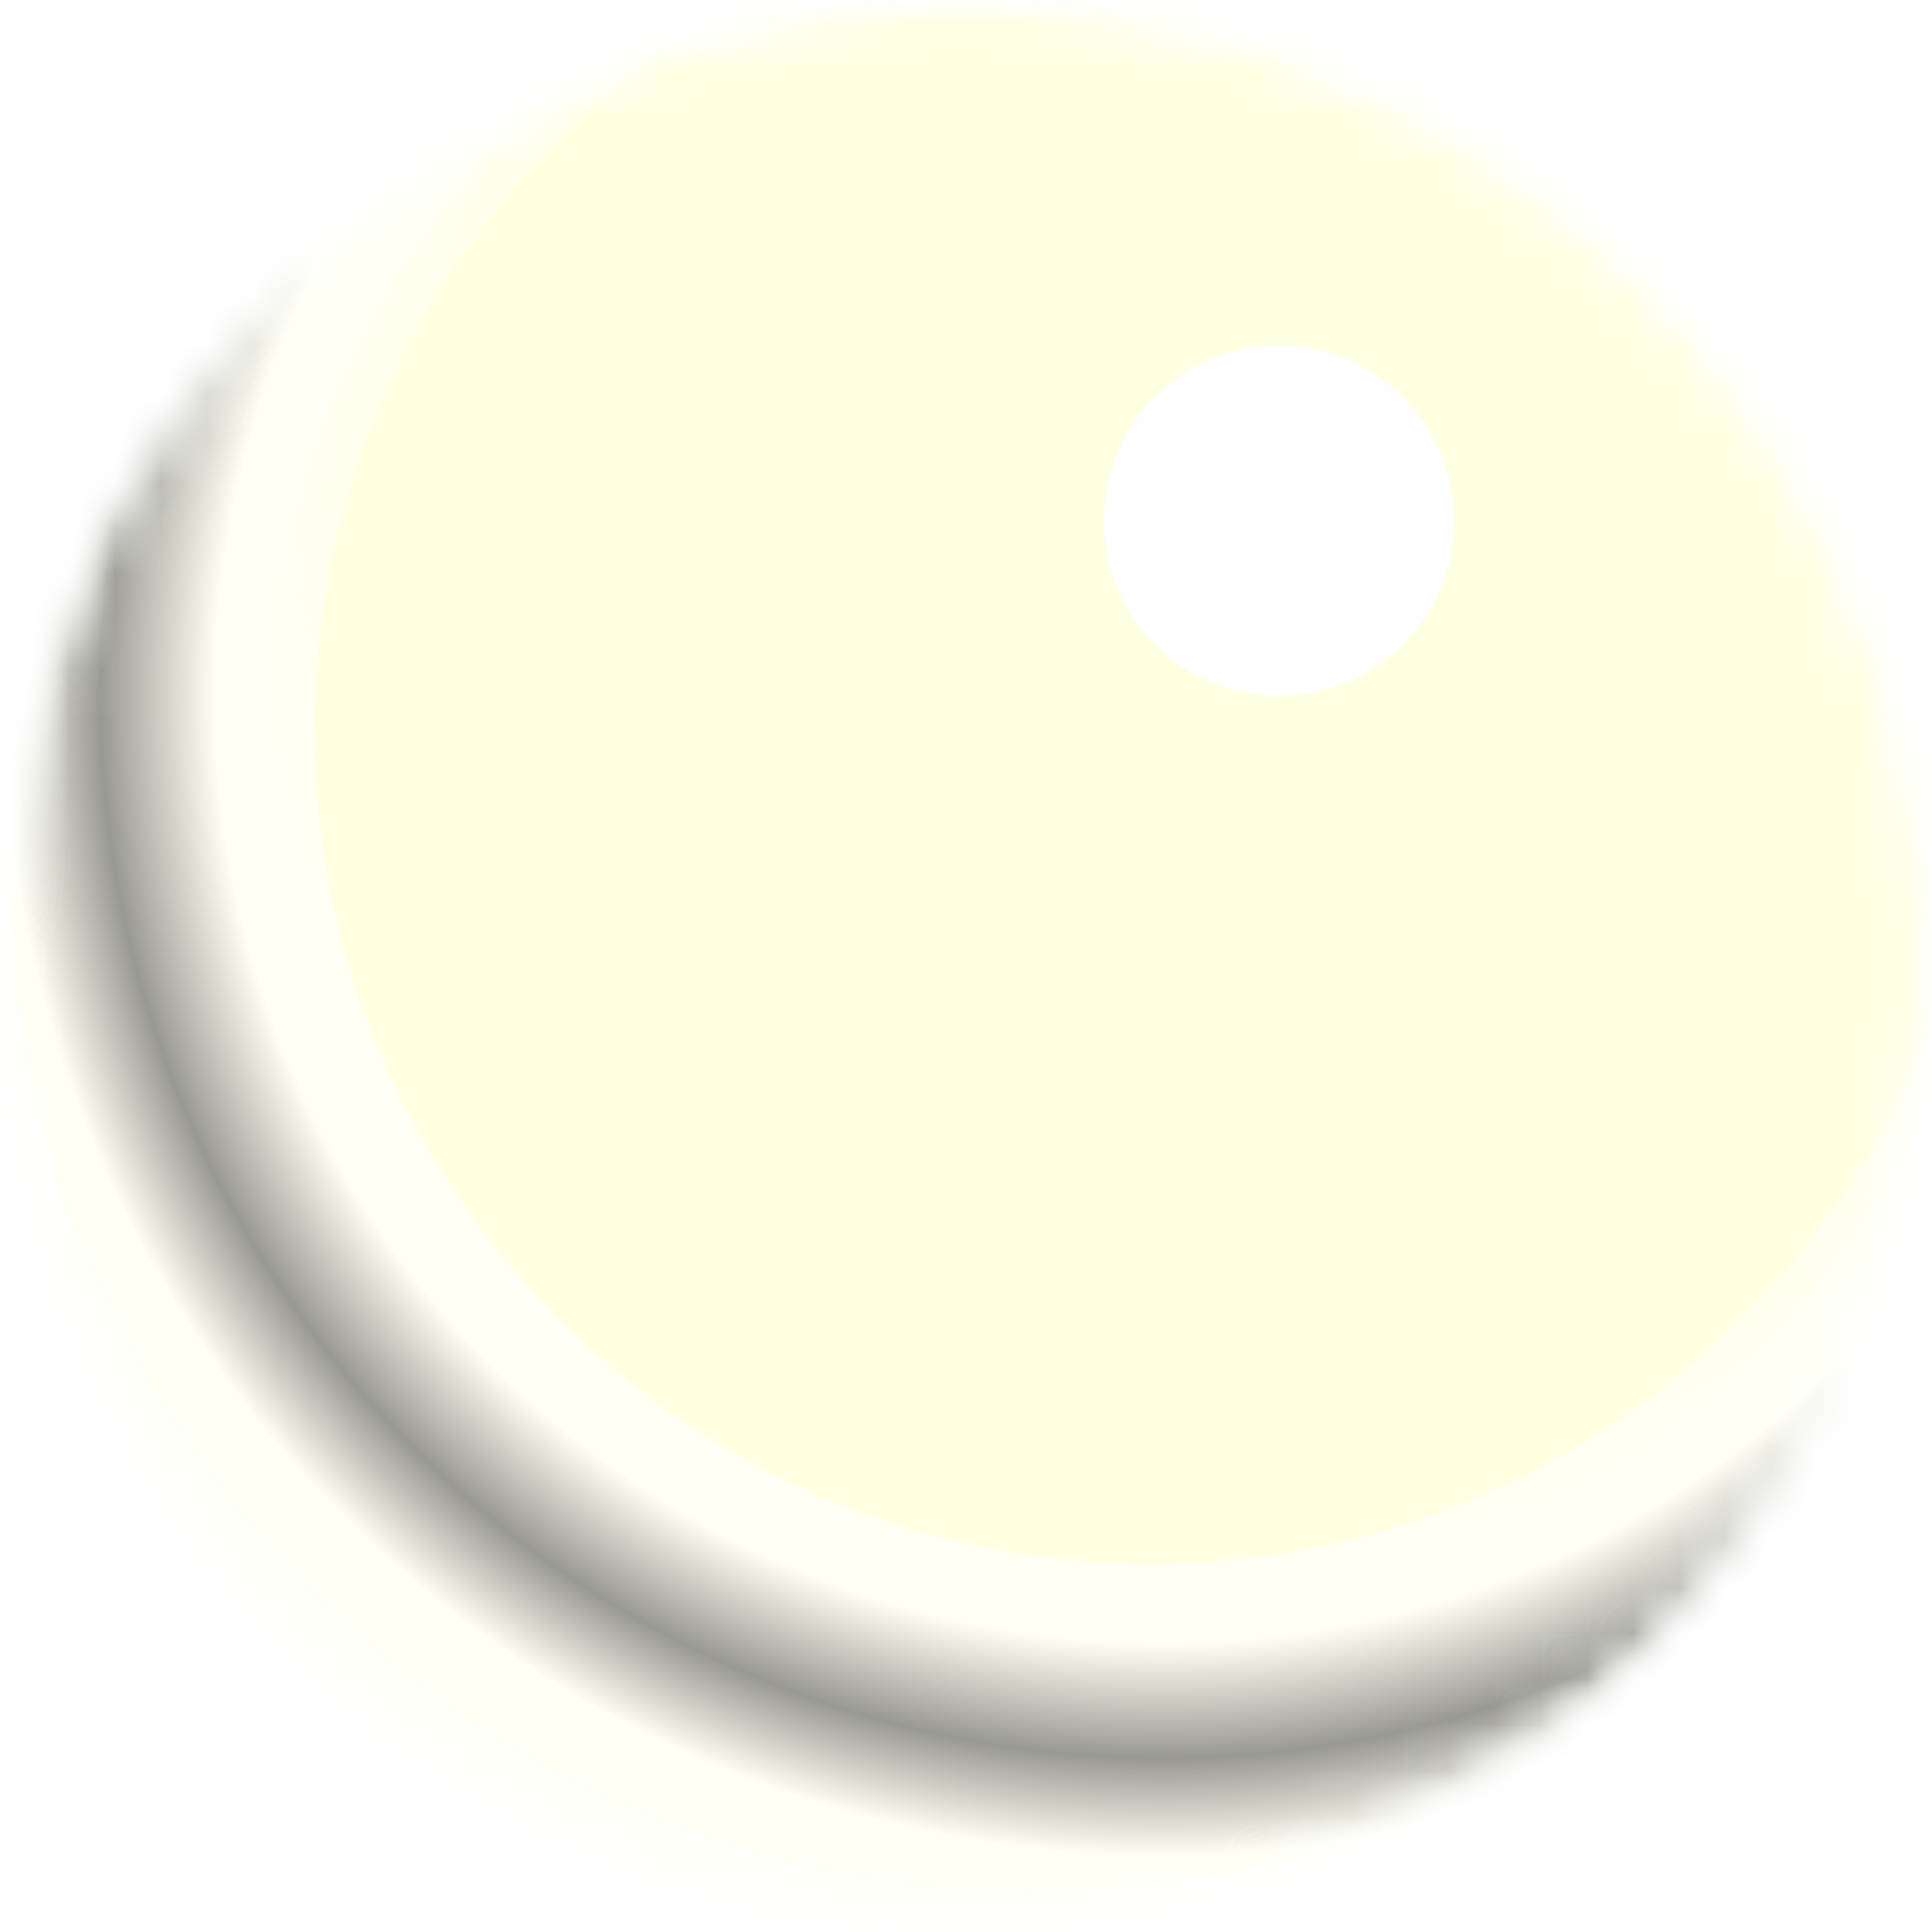 <svg width="42" height="42" viewBox="0 0 42 42" fill="none" xmlns="http://www.w3.org/2000/svg">
<g clip-path="url(#clip0_656_2342)">
<mask id="mask0_656_2342" style="mask-type:alpha" maskUnits="userSpaceOnUse" x="0" y="0" width="42" height="42">
<mask id="mask1_656_2342" style="mask-type:luminance" maskUnits="userSpaceOnUse" x="0" y="0" width="42" height="42">
<path d="M42 0H0V42H42V0Z" fill="white"/>
</mask>
<g mask="url(#mask1_656_2342)">
<mask id="mask2_656_2342" style="mask-type:alpha" maskUnits="userSpaceOnUse" x="0" y="0" width="42" height="42">
<path d="M20.987 41.974C32.578 41.974 41.974 32.578 41.974 20.987C41.974 9.396 32.578 0 20.987 0C9.396 0 0 9.396 0 20.987C0 32.578 9.396 41.974 20.987 41.974Z" fill="#D9D9D9"/>
</mask>
<g mask="url(#mask2_656_2342)">
<path d="M49.086 -9.125H-6.476V46.438H49.086V-9.125Z" fill="#A1723A"/>
<path d="M22.59 41.091C34.959 41.091 44.985 31.067 44.985 18.703C44.985 6.338 34.959 -3.686 22.59 -3.686C10.222 -3.686 0.195 6.338 0.195 18.703C0.195 31.067 10.222 41.091 22.59 41.091Z" fill="#531002"/>
<path d="M25.004 34.005C35.035 34.005 43.168 25.869 43.168 15.834C43.168 5.799 35.035 -2.336 25.004 -2.336C14.972 -2.336 6.84 5.799 6.84 15.834C6.84 25.869 14.972 34.005 25.004 34.005Z" fill="#2B5DF0"/>
<path d="M24.673 35.043C35.131 35.043 43.609 26.562 43.609 16.1C43.609 5.638 35.131 -2.843 24.673 -2.843C14.215 -2.843 5.737 5.638 5.737 16.1C5.737 26.562 14.215 35.043 24.673 35.043Z" fill="url(#paint0_radial_656_2342)"/>
<path d="M27.814 20.87C33.082 20.87 37.353 16.599 37.353 11.331C37.353 6.062 33.082 1.791 27.814 1.791C22.545 1.791 18.274 6.062 18.274 11.331C18.274 16.599 22.545 20.87 27.814 20.87Z" fill="#FCB8D4"/>
<path d="M27.807 15.134C29.911 15.134 31.616 13.428 31.616 11.325C31.616 9.221 29.911 7.515 27.807 7.515C25.703 7.515 23.998 9.221 23.998 11.325C23.998 13.428 25.703 15.134 27.807 15.134Z" fill="white"/>
<path d="M25.276 49.359C44.182 49.359 59.508 34.033 59.508 15.127C59.508 -3.779 44.182 -19.105 25.276 -19.105C6.371 -19.105 -8.956 -3.779 -8.956 15.127C-8.956 34.033 6.371 49.359 25.276 49.359Z" fill="url(#paint1_radial_656_2342)" fill-opacity="0.9"/>
</g>
</g>
</mask>
<g mask="url(#mask0_656_2342)">
<mask id="mask3_656_2342" style="mask-type:luminance" maskUnits="userSpaceOnUse" x="0" y="0" width="42" height="42">
<path d="M42 0H0V42H42V0Z" fill="white"/>
</mask>
<g mask="url(#mask3_656_2342)">
<mask id="mask4_656_2342" style="mask-type:alpha" maskUnits="userSpaceOnUse" x="0" y="0" width="42" height="42">
<path d="M20.987 41.974C32.578 41.974 41.974 32.578 41.974 20.987C41.974 9.396 32.578 0 20.987 0C9.396 0 0 9.396 0 20.987C0 32.578 9.396 41.974 20.987 41.974Z" fill="#D9D9D9"/>
</mask>
<g mask="url(#mask4_656_2342)">
<path d="M49.086 -9.125H-6.476V46.438H49.086V-9.125Z" fill="#FFFFE2" fill-opacity="0.2"/>
<g filter="url(#filter0_f_656_2342)">
<path d="M22.59 41.091C34.959 41.091 44.985 31.067 44.985 18.703C44.985 6.338 34.959 -3.686 22.59 -3.686C10.222 -3.686 0.195 6.338 0.195 18.703C0.195 31.067 10.222 41.091 22.59 41.091Z" fill="#FFFFE2" fill-opacity="0.2"/>
</g>
<g filter="url(#filter1_f_656_2342)">
<path d="M25.004 34.005C35.035 34.005 43.168 25.869 43.168 15.834C43.168 5.799 35.035 -2.336 25.004 -2.336C14.972 -2.336 6.84 5.799 6.84 15.834C6.84 25.869 14.972 34.005 25.004 34.005Z" fill="#FFFFE2"/>
</g>
<g filter="url(#filter2_f_656_2342)">
<path d="M24.673 35.043C35.131 35.043 43.609 26.562 43.609 16.1C43.609 5.638 35.131 -2.843 24.673 -2.843C14.215 -2.843 5.737 5.638 5.737 16.1C5.737 26.562 14.215 35.043 24.673 35.043Z" fill="url(#paint2_radial_656_2342)"/>
</g>
<g filter="url(#filter3_f_656_2342)">
<path d="M27.814 20.87C33.082 20.87 37.353 16.599 37.353 11.331C37.353 6.062 33.082 1.791 27.814 1.791C22.545 1.791 18.274 6.062 18.274 11.331C18.274 16.599 22.545 20.87 27.814 20.87Z" fill="#FFFFE2" fill-opacity="0.4"/>
</g>
<g filter="url(#filter4_f_656_2342)">
<path d="M27.807 15.134C29.911 15.134 31.616 13.428 31.616 11.325C31.616 9.221 29.911 7.515 27.807 7.515C25.703 7.515 23.998 9.221 23.998 11.325C23.998 13.428 25.703 15.134 27.807 15.134Z" fill="white"/>
</g>
<g filter="url(#filter5_f_656_2342)">
<path d="M25.276 49.359C44.182 49.359 59.508 34.033 59.508 15.127C59.508 -3.779 44.182 -19.105 25.276 -19.105C6.371 -19.105 -8.956 -3.779 -8.956 15.127C-8.956 34.033 6.371 49.359 25.276 49.359Z" fill="url(#paint3_radial_656_2342)" fill-opacity="0.4"/>
</g>
</g>
</g>
</g>
</g>
<defs>
<filter id="filter0_f_656_2342" x="-4.251" y="-8.131" width="53.681" height="53.668" filterUnits="userSpaceOnUse" color-interpolation-filters="sRGB">
<feFlood flood-opacity="0" result="BackgroundImageFix"/>
<feBlend mode="normal" in="SourceGraphic" in2="BackgroundImageFix" result="shape"/>
<feGaussianBlur stdDeviation="2.223" result="effect1_foregroundBlur_656_2342"/>
</filter>
<filter id="filter1_f_656_2342" x="-2.051" y="-11.227" width="54.11" height="54.123" filterUnits="userSpaceOnUse" color-interpolation-filters="sRGB">
<feFlood flood-opacity="0" result="BackgroundImageFix"/>
<feBlend mode="normal" in="SourceGraphic" in2="BackgroundImageFix" result="shape"/>
<feGaussianBlur stdDeviation="4.445" result="effect1_foregroundBlur_656_2342"/>
</filter>
<filter id="filter2_f_656_2342" x="2.402" y="-6.177" width="44.541" height="44.553" filterUnits="userSpaceOnUse" color-interpolation-filters="sRGB">
<feFlood flood-opacity="0" result="BackgroundImageFix"/>
<feBlend mode="normal" in="SourceGraphic" in2="BackgroundImageFix" result="shape"/>
<feGaussianBlur stdDeviation="1.667" result="effect1_foregroundBlur_656_2342"/>
</filter>
<filter id="filter3_f_656_2342" x="11.606" y="-4.877" width="32.416" height="32.416" filterUnits="userSpaceOnUse" color-interpolation-filters="sRGB">
<feFlood flood-opacity="0" result="BackgroundImageFix"/>
<feBlend mode="normal" in="SourceGraphic" in2="BackgroundImageFix" result="shape"/>
<feGaussianBlur stdDeviation="3.334" result="effect1_foregroundBlur_656_2342"/>
</filter>
<filter id="filter4_f_656_2342" x="19.552" y="3.07" width="16.51" height="16.51" filterUnits="userSpaceOnUse" color-interpolation-filters="sRGB">
<feFlood flood-opacity="0" result="BackgroundImageFix"/>
<feBlend mode="normal" in="SourceGraphic" in2="BackgroundImageFix" result="shape"/>
<feGaussianBlur stdDeviation="2.223" result="effect1_foregroundBlur_656_2342"/>
</filter>
<filter id="filter5_f_656_2342" x="-12.29" y="-22.439" width="75.132" height="75.132" filterUnits="userSpaceOnUse" color-interpolation-filters="sRGB">
<feFlood flood-opacity="0" result="BackgroundImageFix"/>
<feBlend mode="normal" in="SourceGraphic" in2="BackgroundImageFix" result="shape"/>
<feGaussianBlur stdDeviation="1.667" result="effect1_foregroundBlur_656_2342"/>
</filter>
<radialGradient id="paint0_radial_656_2342" cx="0" cy="0" r="1" gradientUnits="userSpaceOnUse" gradientTransform="translate(27.867 10.756) rotate(128.228) scale(35.763 35.76)">
<stop offset="0.286" stop-color="#387AFA"/>
<stop offset="0.648" stop-color="#387AFA" stop-opacity="0"/>
</radialGradient>
<radialGradient id="paint1_radial_656_2342" cx="0" cy="0" r="1" gradientUnits="userSpaceOnUse" gradientTransform="translate(25.276 15.127) rotate(90) scale(34.232 34.232)">
<stop offset="0.599" stop-opacity="0"/>
<stop offset="0.672"/>
<stop offset="0.734" stop-opacity="0"/>
</radialGradient>
<radialGradient id="paint2_radial_656_2342" cx="0" cy="0" r="1" gradientUnits="userSpaceOnUse" gradientTransform="translate(27.867 10.756) rotate(128.228) scale(35.763 35.76)">
<stop offset="0.286" stop-color="#FFFFE2"/>
<stop offset="0.648" stop-color="#FFFFE2" stop-opacity="0"/>
</radialGradient>
<radialGradient id="paint3_radial_656_2342" cx="0" cy="0" r="1" gradientUnits="userSpaceOnUse" gradientTransform="translate(25.276 15.127) rotate(90) scale(34.232 34.232)">
<stop offset="0.599" stop-opacity="0"/>
<stop offset="0.672"/>
<stop offset="0.734" stop-opacity="0"/>
</radialGradient>
<clipPath id="clip0_656_2342">
<rect width="42" height="42" fill="white"/>
</clipPath>
</defs>
</svg>
